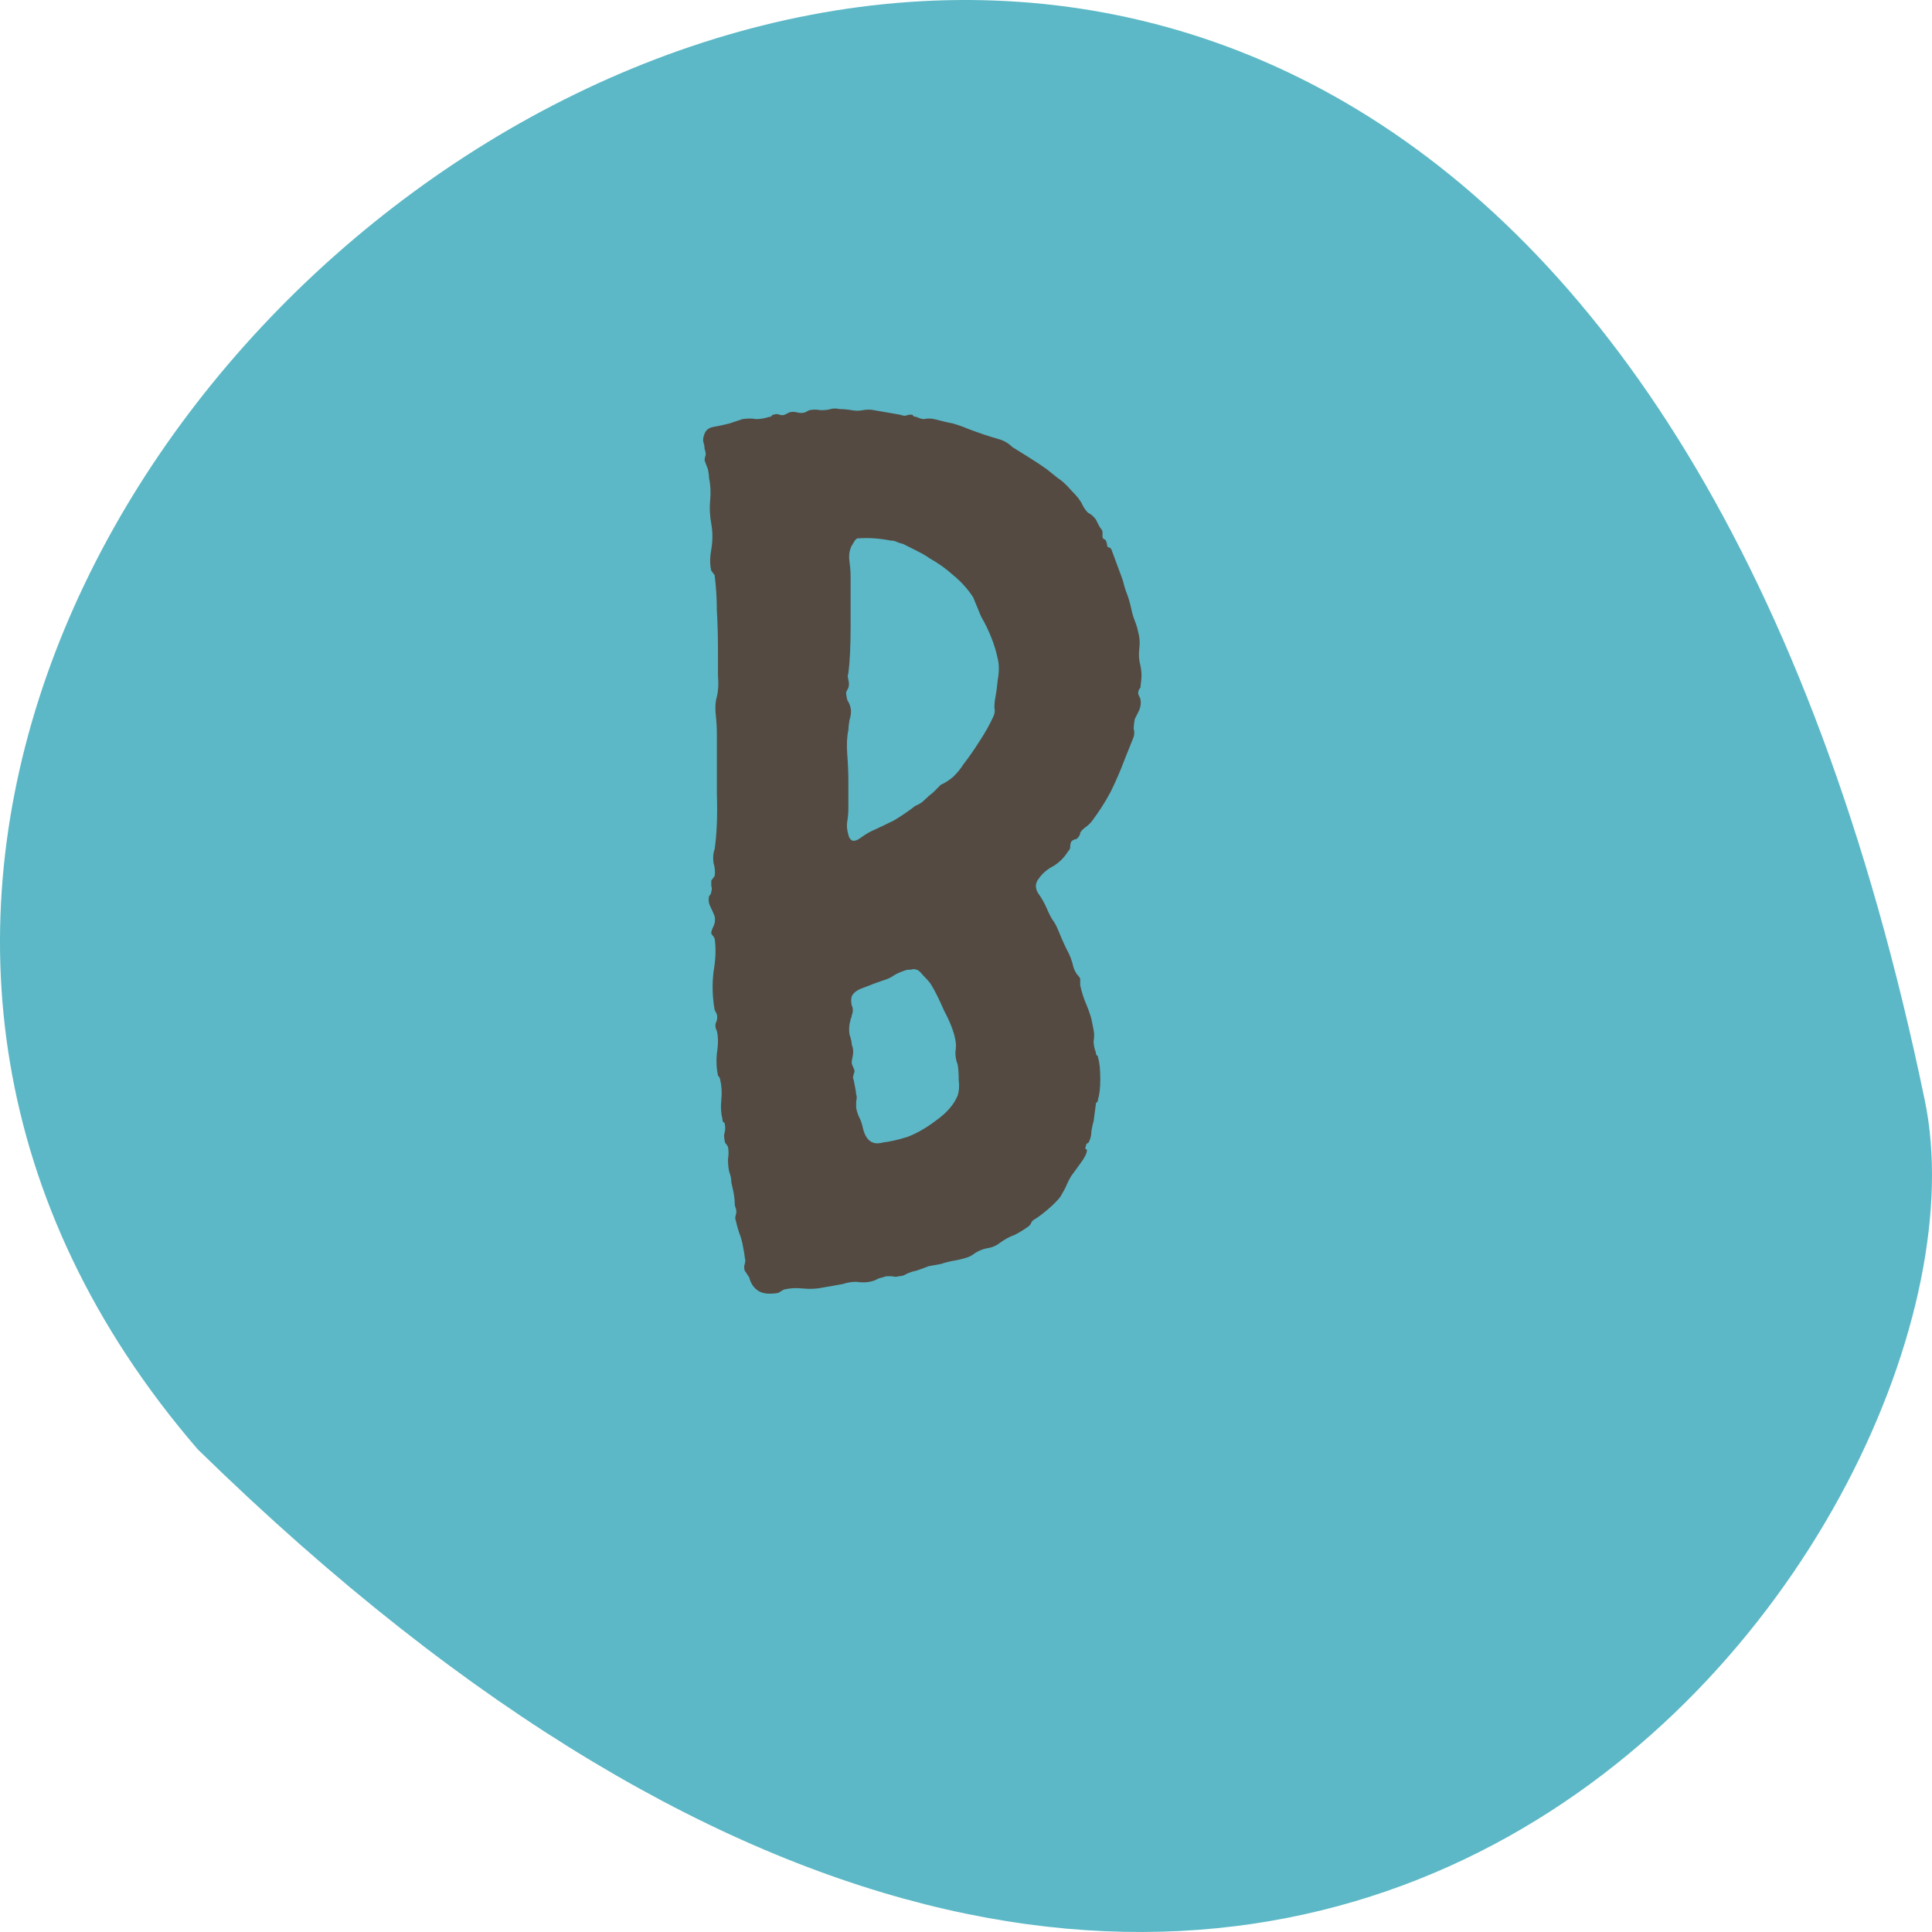 <?xml version="1.0" encoding="UTF-8"?> <svg xmlns="http://www.w3.org/2000/svg" width="260" height="260" viewBox="0 0 260 260" fill="none"><path fill-rule="evenodd" clip-rule="evenodd" d="M26.614 195.047C-87.534 62.655 198.751 -143.284 259.04 148.133C270.696 204.403 175.22 340.377 26.614 195.047Z" fill="#5CB8C6"></path><path d="M111.771 55.05C112.171 54.95 112.571 54.95 112.971 55.05C113.471 55.05 114.021 55.1 114.621 55.2C115.121 55.3 115.621 55.3 116.121 55.2C116.621 55.1 117.121 55.1 117.621 55.2L121.071 55.8C121.371 55.9 121.621 55.95 121.821 55.95C122.121 55.85 122.371 55.8 122.571 55.8C122.771 55.8 122.871 55.85 122.871 55.95C122.971 56.05 123.121 56.1 123.321 56.1C123.721 56.3 124.071 56.4 124.371 56.4C124.771 56.3 125.221 56.3 125.721 56.4C126.121 56.5 126.521 56.6 126.921 56.7C127.321 56.8 127.771 56.9 128.271 57C128.971 57.2 129.671 57.45 130.371 57.75C131.171 58.05 131.871 58.3 132.471 58.5C133.071 58.7 133.721 58.9 134.421 59.1C135.121 59.3 135.721 59.65 136.221 60.15C137.021 60.65 137.821 61.15 138.621 61.65C139.421 62.15 140.171 62.65 140.871 63.15L142.371 64.35C142.871 64.65 143.471 65.2 144.171 66C144.971 66.8 145.471 67.45 145.671 67.95C145.871 68.35 146.121 68.7 146.421 69C146.821 69.2 147.171 69.5 147.471 69.9C147.571 70.1 147.721 70.4 147.921 70.8C148.221 71.2 148.371 71.45 148.371 71.55V72.3C148.471 72.5 148.571 72.6 148.671 72.6C148.771 72.6 148.871 72.8 148.971 73.2C148.971 73.4 149.021 73.55 149.121 73.65C149.321 73.65 149.471 73.75 149.571 73.95L151.071 78C151.271 78.8 151.471 79.45 151.671 79.95C151.871 80.45 152.071 81.15 152.271 82.05C152.371 82.55 152.521 83.05 152.721 83.55C152.921 84.05 153.071 84.55 153.171 85.05C153.371 85.75 153.421 86.5 153.321 87.3C153.221 88.1 153.271 88.85 153.471 89.55C153.571 90.05 153.621 90.5 153.621 90.9C153.621 91.2 153.571 91.75 153.471 92.55C153.271 92.75 153.171 93 153.171 93.3C153.171 93.4 153.271 93.65 153.471 94.05C153.571 94.55 153.521 95.05 153.321 95.55C153.121 95.95 152.921 96.35 152.721 96.75C152.621 97.25 152.571 97.7 152.571 98.1C152.671 98.4 152.671 98.75 152.571 99.15L151.371 102.15C150.771 103.75 150.121 105.25 149.421 106.65C148.721 107.95 147.921 109.2 147.021 110.4C146.821 110.7 146.521 111 146.121 111.3C145.821 111.5 145.571 111.75 145.371 112.05C145.371 112.25 145.321 112.4 145.221 112.5C145.121 112.7 144.971 112.85 144.771 112.95C144.571 112.95 144.371 113.05 144.171 113.25C144.071 113.45 144.021 113.7 144.021 114C144.021 114.2 143.921 114.4 143.721 114.6C143.221 115.4 142.571 116.05 141.771 116.55C140.971 116.95 140.321 117.5 139.821 118.2C139.321 118.8 139.271 119.45 139.671 120.15C140.171 120.85 140.571 121.55 140.871 122.25C141.071 122.75 141.321 123.25 141.621 123.75C141.921 124.15 142.171 124.6 142.371 125.1C142.771 126.1 143.171 127 143.571 127.8C143.971 128.5 144.271 129.3 144.471 130.2C144.571 130.5 144.721 130.8 144.921 131.1C145.121 131.3 145.271 131.5 145.371 131.7V132.6C145.571 133.5 145.821 134.3 146.121 135C146.421 135.7 146.671 136.4 146.871 137.1L147.171 138.6C147.271 139.1 147.271 139.6 147.171 140.1C147.171 140.6 147.271 141.1 147.471 141.6C147.471 141.8 147.521 141.95 147.621 142.05C147.721 142.05 147.771 142.15 147.771 142.35C147.971 142.95 148.071 143.9 148.071 145.2C148.071 146.4 147.971 147.3 147.771 147.9C147.771 148.1 147.721 148.25 147.621 148.35C147.521 148.35 147.471 148.45 147.471 148.65L147.171 150.9C147.071 151.2 146.971 151.65 146.871 152.25C146.871 152.75 146.771 153.2 146.571 153.6C146.571 153.7 146.471 153.8 146.271 153.9C146.171 154 146.121 154.15 146.121 154.35C146.021 154.45 146.021 154.55 146.121 154.65C146.221 154.65 146.271 154.7 146.271 154.8C146.271 155.2 145.971 155.8 145.371 156.6C144.871 157.3 144.471 157.85 144.171 158.25C143.871 158.75 143.621 159.25 143.421 159.75C143.221 160.15 142.971 160.6 142.671 161.1C142.271 161.6 141.721 162.15 141.021 162.75C140.321 163.35 139.721 163.8 139.221 164.1C139.021 164.2 138.871 164.35 138.771 164.55C138.771 164.65 138.671 164.8 138.471 165C137.771 165.5 137.121 165.9 136.521 166.2C135.921 166.4 135.271 166.75 134.571 167.25C134.071 167.65 133.471 167.9 132.771 168C132.271 168.1 131.771 168.3 131.271 168.6C130.871 168.9 130.521 169.1 130.221 169.2C129.621 169.4 129.021 169.55 128.421 169.65C127.821 169.75 127.221 169.9 126.621 170.1C126.121 170.2 125.571 170.3 124.971 170.4C124.471 170.6 123.921 170.8 123.321 171C122.821 171.1 122.371 171.25 121.971 171.45C121.671 171.65 121.321 171.75 120.921 171.75C120.721 171.85 120.421 171.85 120.021 171.75C119.721 171.75 119.471 171.75 119.271 171.75C118.971 171.85 118.621 171.95 118.221 172.05C117.921 172.25 117.521 172.4 117.021 172.5C116.521 172.6 115.921 172.6 115.221 172.5C114.621 172.5 114.021 172.6 113.421 172.8L110.871 173.25C109.971 173.45 109.021 173.5 108.021 173.4C107.121 173.3 106.271 173.35 105.471 173.55L104.721 174C103.521 174.2 102.621 174.1 102.021 173.7C101.421 173.3 101.021 172.7 100.821 171.9L100.221 171C100.121 170.7 100.121 170.4 100.221 170.1C100.321 169.8 100.321 169.5 100.221 169.2C100.221 169 100.121 168.4 99.921 167.4C99.82 166.9 99.671 166.4 99.471 165.9C99.27 165.3 99.121 164.75 99.02 164.25C98.921 164.05 98.921 163.8 99.02 163.5C99.121 163.2 99.121 162.9 99.02 162.6C98.921 162.4 98.871 162.15 98.871 161.85C98.871 161.45 98.82 161 98.721 160.5C98.621 160 98.52 159.55 98.421 159.15C98.421 158.65 98.32 158.15 98.121 157.65C98.02 157.15 97.971 156.6 97.971 156C98.07 155.4 98.07 154.85 97.971 154.35C97.871 154.15 97.77 154 97.671 153.9C97.57 153.8 97.52 153.65 97.52 153.45C97.421 153.05 97.421 152.7 97.52 152.4C97.621 152 97.621 151.6 97.52 151.2C97.52 151.1 97.471 151.05 97.371 151.05C97.27 150.95 97.221 150.8 97.221 150.6C97.02 149.8 96.971 148.95 97.07 148.05C97.171 147.05 97.121 146.15 96.921 145.35C96.921 145.15 96.82 144.95 96.621 144.75C96.421 143.85 96.371 142.85 96.471 141.75C96.671 140.55 96.671 139.55 96.471 138.75C96.27 138.35 96.221 138 96.32 137.7C96.52 137.3 96.57 136.9 96.471 136.5C96.27 136.1 96.171 135.9 96.171 135.9C95.871 134.2 95.82 132.5 96.02 130.8C96.32 129.1 96.371 127.6 96.171 126.3C96.07 126.1 95.971 125.95 95.871 125.85C95.77 125.75 95.721 125.65 95.721 125.55C95.721 125.35 95.82 125.05 96.02 124.65C96.221 124.25 96.27 123.8 96.171 123.3C95.971 122.8 95.77 122.35 95.57 121.95C95.371 121.55 95.32 121.1 95.421 120.6C95.621 120.4 95.721 120.2 95.721 120C95.82 119.7 95.82 119.45 95.721 119.25C95.721 118.95 95.721 118.7 95.721 118.5L96.171 117.9C96.27 117.4 96.221 116.8 96.02 116.1C95.921 115.4 95.971 114.8 96.171 114.3C96.471 112.2 96.57 109.7 96.471 106.8C96.471 103.9 96.471 101.2 96.471 98.7C96.471 97.9 96.421 97.05 96.32 96.15C96.221 95.25 96.27 94.45 96.471 93.75C96.671 92.95 96.721 92 96.621 90.9C96.621 89.8 96.621 88.7 96.621 87.6C96.621 85.6 96.57 83.8 96.471 82.2C96.471 80.6 96.371 79 96.171 77.4L95.721 76.8C95.52 76 95.52 75.05 95.721 73.95C95.921 72.75 95.921 71.6 95.721 70.5C95.52 69.4 95.471 68.35 95.57 67.35C95.671 66.25 95.621 65.25 95.421 64.35C95.421 64.05 95.371 63.65 95.27 63.15C95.07 62.65 94.921 62.25 94.82 61.95C94.82 61.75 94.871 61.5 94.971 61.2C94.971 60.9 94.921 60.65 94.82 60.45C94.82 60.15 94.77 59.85 94.671 59.55C94.57 59.25 94.621 58.85 94.82 58.35C95.02 57.85 95.421 57.55 96.02 57.45C96.621 57.35 97.32 57.2 98.121 57L99.921 56.4C100.621 56.3 101.221 56.3 101.721 56.4C102.321 56.4 102.921 56.3 103.521 56.1C103.721 56.1 103.821 56.05 103.821 55.95C103.921 55.85 104.021 55.8 104.121 55.8C104.421 55.7 104.671 55.7 104.871 55.8C105.171 55.9 105.421 55.9 105.621 55.8C105.621 55.8 105.821 55.7 106.221 55.5C106.521 55.4 106.871 55.4 107.271 55.5C107.671 55.6 108.021 55.6 108.321 55.5C108.321 55.5 108.521 55.4 108.921 55.2C109.421 55.1 109.921 55.1 110.421 55.2C111.021 55.2 111.471 55.15 111.771 55.05ZM114.471 73.8C114.271 74.3 114.221 74.9 114.321 75.6C114.421 76.3 114.471 77 114.471 77.7C114.471 79.7 114.471 81.95 114.471 84.45C114.471 86.95 114.371 89 114.171 90.6C114.071 90.8 114.071 91.1 114.171 91.5C114.271 91.9 114.271 92.25 114.171 92.55C113.971 92.95 113.871 93.15 113.871 93.15C113.871 93.45 113.921 93.8 114.021 94.2C114.221 94.5 114.371 94.85 114.471 95.25C114.571 95.75 114.521 96.3 114.321 96.9C114.221 97.5 114.171 97.95 114.171 98.25C113.971 99.15 113.921 100.25 114.021 101.55C114.121 102.85 114.171 104.1 114.171 105.3V108.75C114.171 109.35 114.121 109.95 114.021 110.55C113.921 111.05 113.971 111.65 114.171 112.35C114.371 113.15 114.821 113.35 115.521 112.95C116.221 112.45 116.771 112.1 117.171 111.9C118.271 111.4 119.321 110.9 120.321 110.4C121.321 109.8 122.271 109.15 123.171 108.45C123.671 108.25 124.071 108 124.371 107.7C124.771 107.3 125.171 106.95 125.571 106.65C125.771 106.45 125.921 106.3 126.021 106.2C126.221 106 126.421 105.8 126.621 105.6C127.121 105.4 127.671 105.05 128.271 104.55C128.871 103.95 129.321 103.4 129.621 102.9C130.321 102 131.021 101 131.721 99.9C132.521 98.7 133.171 97.55 133.671 96.45C133.871 96.05 133.921 95.65 133.821 95.25C133.821 94.75 133.871 94.25 133.971 93.75C134.071 93.25 134.171 92.5 134.271 91.5C134.471 90.4 134.471 89.45 134.271 88.65C133.871 86.75 133.121 84.85 132.021 82.95L130.971 80.4C130.271 79.3 129.371 78.3 128.271 77.4C127.271 76.5 126.221 75.75 125.121 75.15C124.721 74.85 124.121 74.5 123.321 74.1C122.521 73.7 121.921 73.4 121.521 73.2C121.121 73.1 120.821 73 120.621 72.9C120.421 72.8 120.171 72.75 119.871 72.75C118.371 72.45 116.921 72.35 115.521 72.45H115.371C115.171 72.55 114.971 72.8 114.771 73.2C114.571 73.5 114.471 73.7 114.471 73.8ZM118.671 132C118.071 132.2 117.271 132.5 116.271 132.9C115.371 133.2 114.821 133.6 114.621 134.1C114.521 134.4 114.521 134.8 114.621 135.3C114.821 135.7 114.821 136.15 114.621 136.65C114.621 136.85 114.571 137 114.471 137.1C114.471 137.1 114.471 137.15 114.471 137.25C114.271 137.85 114.221 138.5 114.321 139.2C114.521 139.8 114.621 140.25 114.621 140.55C114.821 141.05 114.871 141.55 114.771 142.05C114.671 142.45 114.621 142.8 114.621 143.1C114.721 143.4 114.821 143.65 114.921 143.85C115.021 144.05 115.021 144.25 114.921 144.45C114.821 144.85 114.771 145.05 114.771 145.05C114.771 144.95 114.821 145.1 114.921 145.5C115.121 146.5 115.221 147.1 115.221 147.3C115.321 147.5 115.321 147.8 115.221 148.2C115.221 148.6 115.221 148.9 115.221 149.1C115.321 149.6 115.471 150.05 115.671 150.45C115.871 150.85 116.021 151.3 116.121 151.8C116.521 153.5 117.421 154.15 118.821 153.75C119.721 153.65 120.821 153.4 122.121 153C123.421 152.5 124.721 151.75 126.021 150.75C127.421 149.75 128.371 148.65 128.871 147.45C129.071 146.85 129.121 146.15 129.021 145.35C129.021 144.45 128.971 143.75 128.871 143.25C128.671 142.75 128.571 142.2 128.571 141.6C128.671 141 128.671 140.45 128.571 139.95C128.371 138.85 127.871 137.55 127.071 136.05C126.371 134.45 125.771 133.25 125.271 132.45C125.071 132.15 124.721 131.75 124.221 131.25C123.821 130.75 123.521 130.5 123.321 130.5C123.121 130.4 122.871 130.4 122.571 130.5C122.371 130.5 122.221 130.5 122.121 130.5C121.421 130.7 120.821 130.95 120.321 131.25C119.921 131.55 119.371 131.8 118.671 132Z" fill="#544A42"></path></svg> 